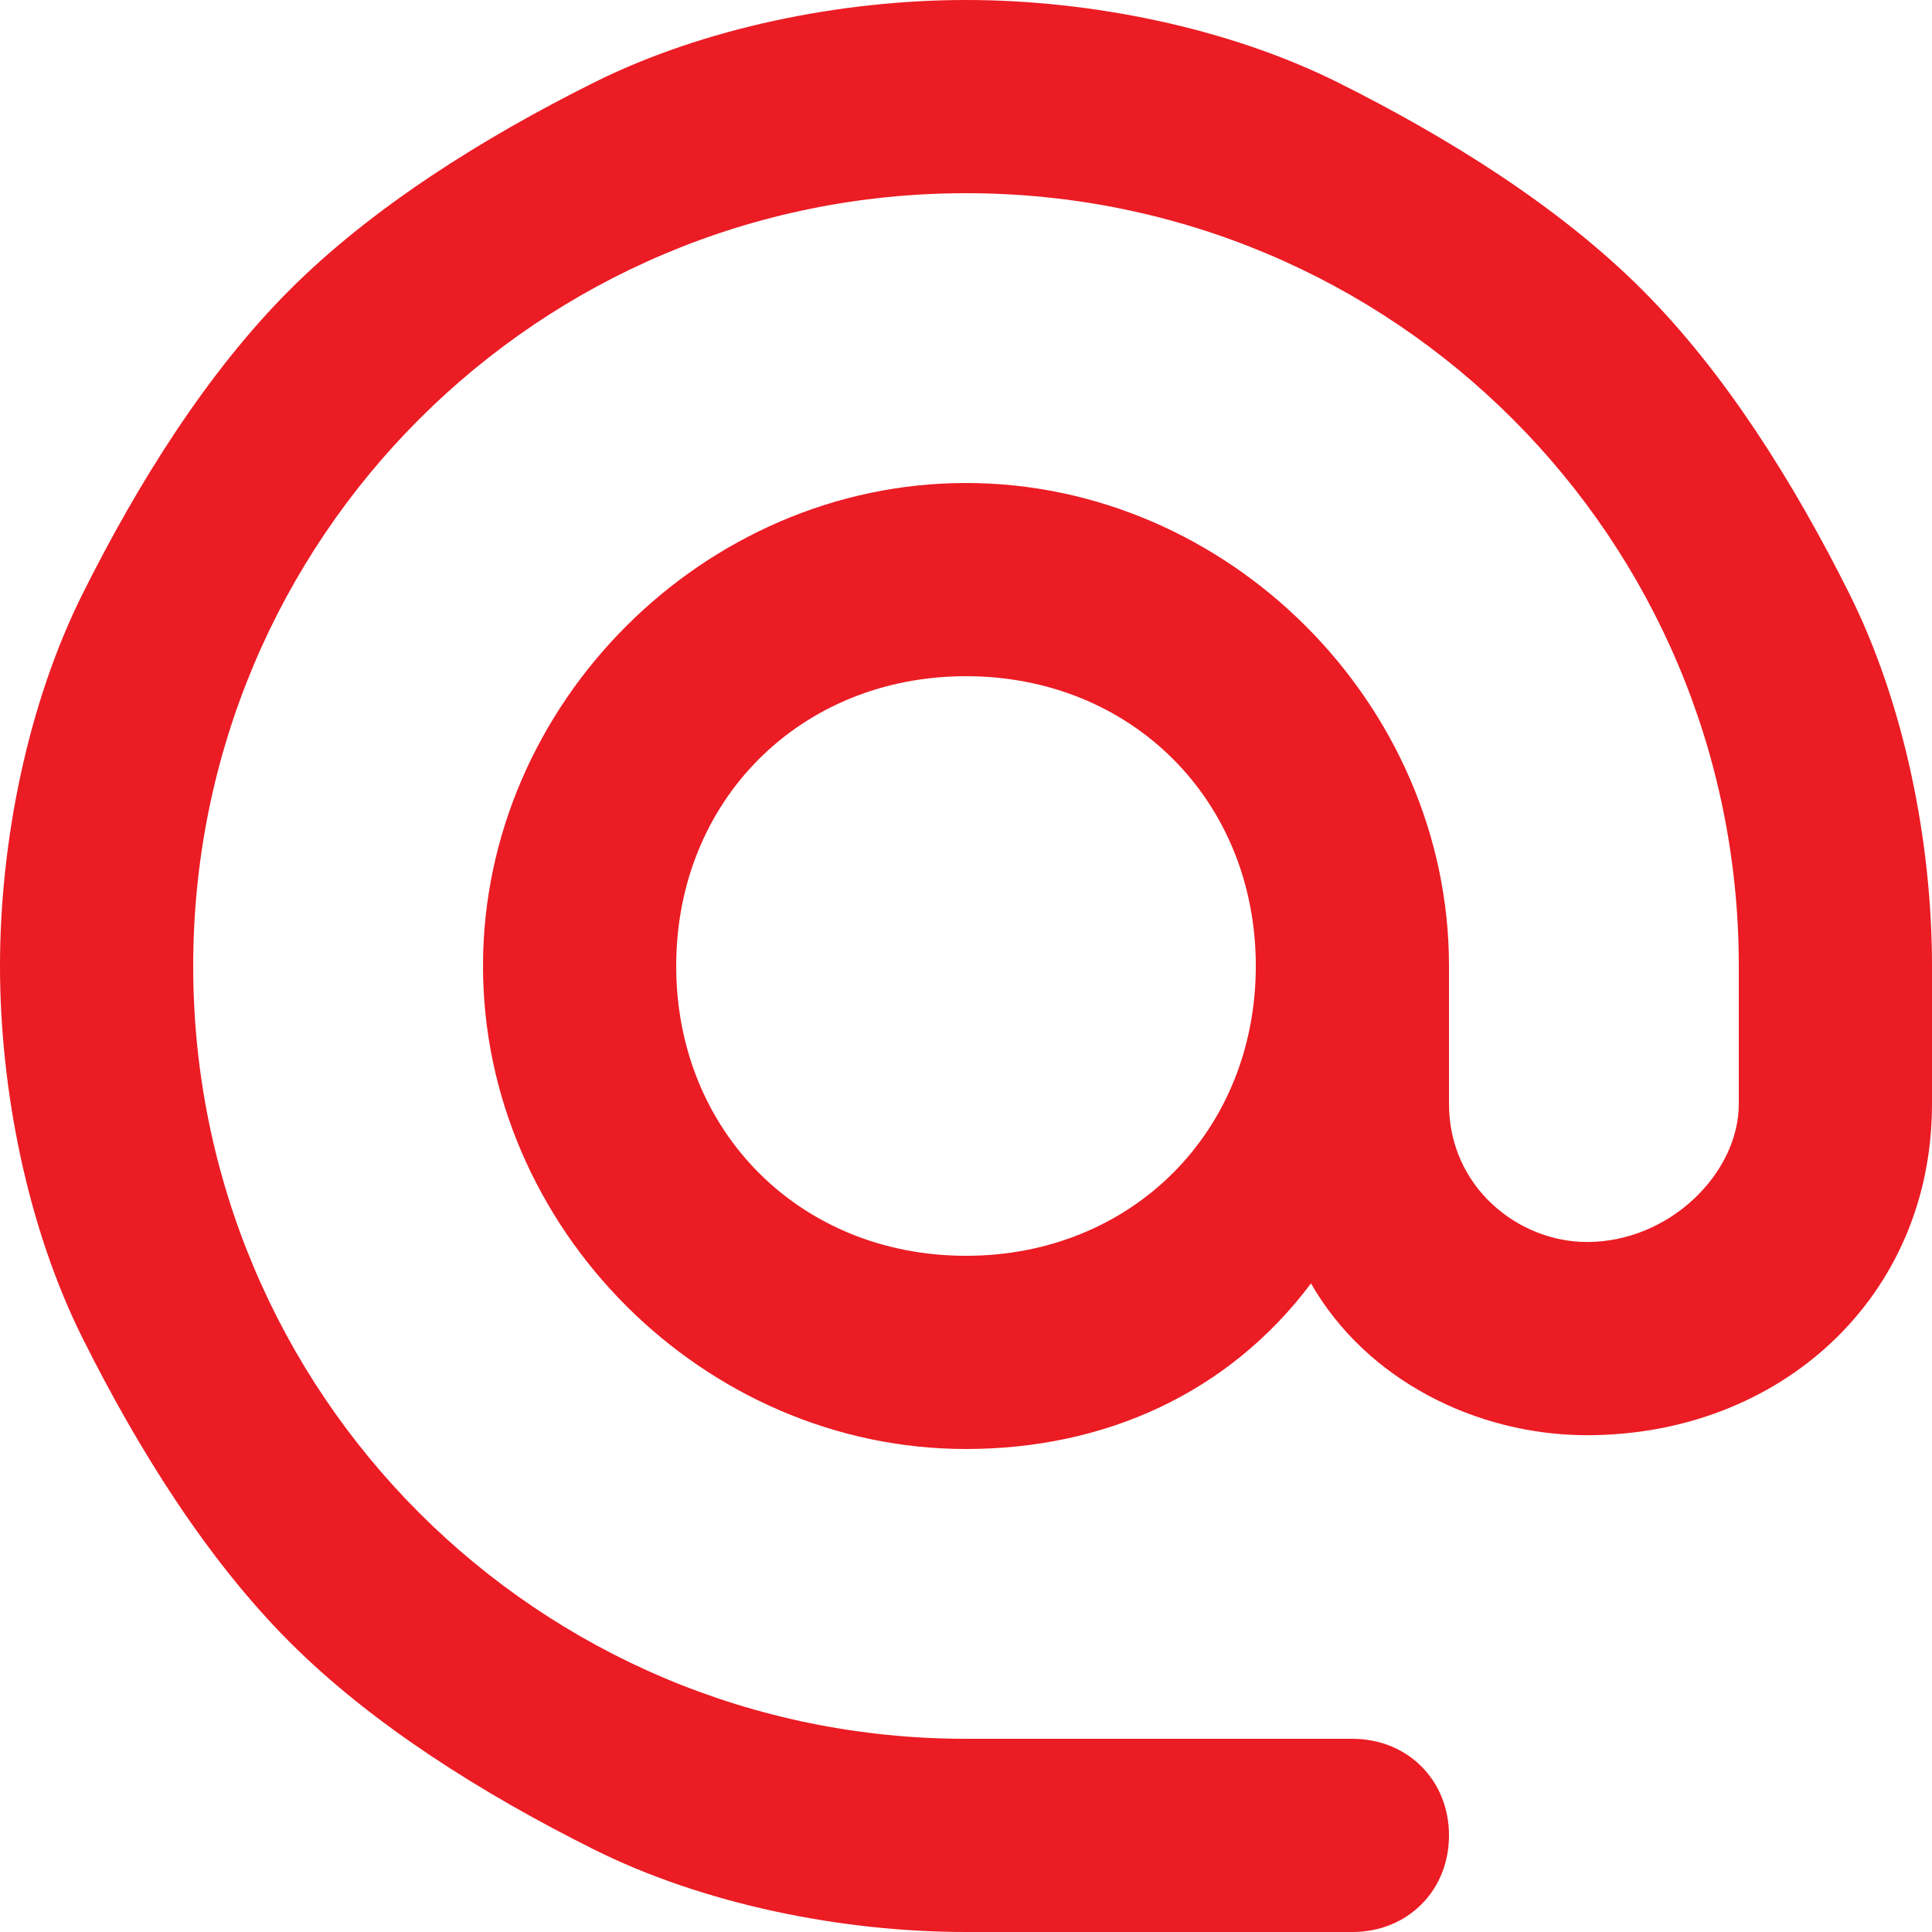 <svg xmlns:svgjs="http://svgjs.com/svgjs" xmlns="http://www.w3.org/2000/svg" xmlns:xlink="http://www.w3.org/1999/xlink" id="Layer_1" x="0px" y="0px" viewBox="0 0 14 14" style="enable-background:new 0 0 14 14;" xml:space="preserve"> <style type="text/css"> .st0{fill:#EB1C24;} </style> <g> <path class="st0" d="M9.8,14H7c-0.9,0-1.9-0.2-2.7-0.6c-0.8-0.4-1.6-0.9-2.2-1.5c-0.6-0.6-1.1-1.4-1.5-2.2C0.2,8.9,0,7.9,0,7 s0.2-1.9,0.6-2.7c0.4-0.8,0.9-1.6,1.5-2.2c0.6-0.6,1.4-1.1,2.2-1.5C5.1,0.2,6.1,0,7,0c0.9,0,1.9,0.2,2.7,0.6 c0.8,0.4,1.6,0.9,2.2,1.5c0.6,0.6,1.1,1.4,1.5,2.2C13.8,5.1,14,6.1,14,7v1c0,1.4-1.1,2.4-2.5,2.4c-0.8,0-1.6-0.4-2-1.1 C8.9,10.1,8,10.5,7,10.5c-1.9,0-3.5-1.6-3.5-3.5c0-1.9,1.6-3.5,3.5-3.5c1.9,0,3.5,1.6,3.5,3.5v1c0,0.6,0.5,1,1,1 c0.6,0,1.1-0.5,1.1-1V7c0-3.1-2.5-5.6-5.6-5.6C3.9,1.4,1.4,3.9,1.4,7c0,3.1,2.5,5.6,5.6,5.6h2.8c0.4,0,0.7,0.3,0.7,0.7 C10.5,13.7,10.2,14,9.8,14z M7,4.9C5.8,4.9,4.9,5.8,4.9,7S5.8,9.1,7,9.1c1.2,0,2.1-0.9,2.1-2.1S8.2,4.9,7,4.9z"></path> </g> </svg>